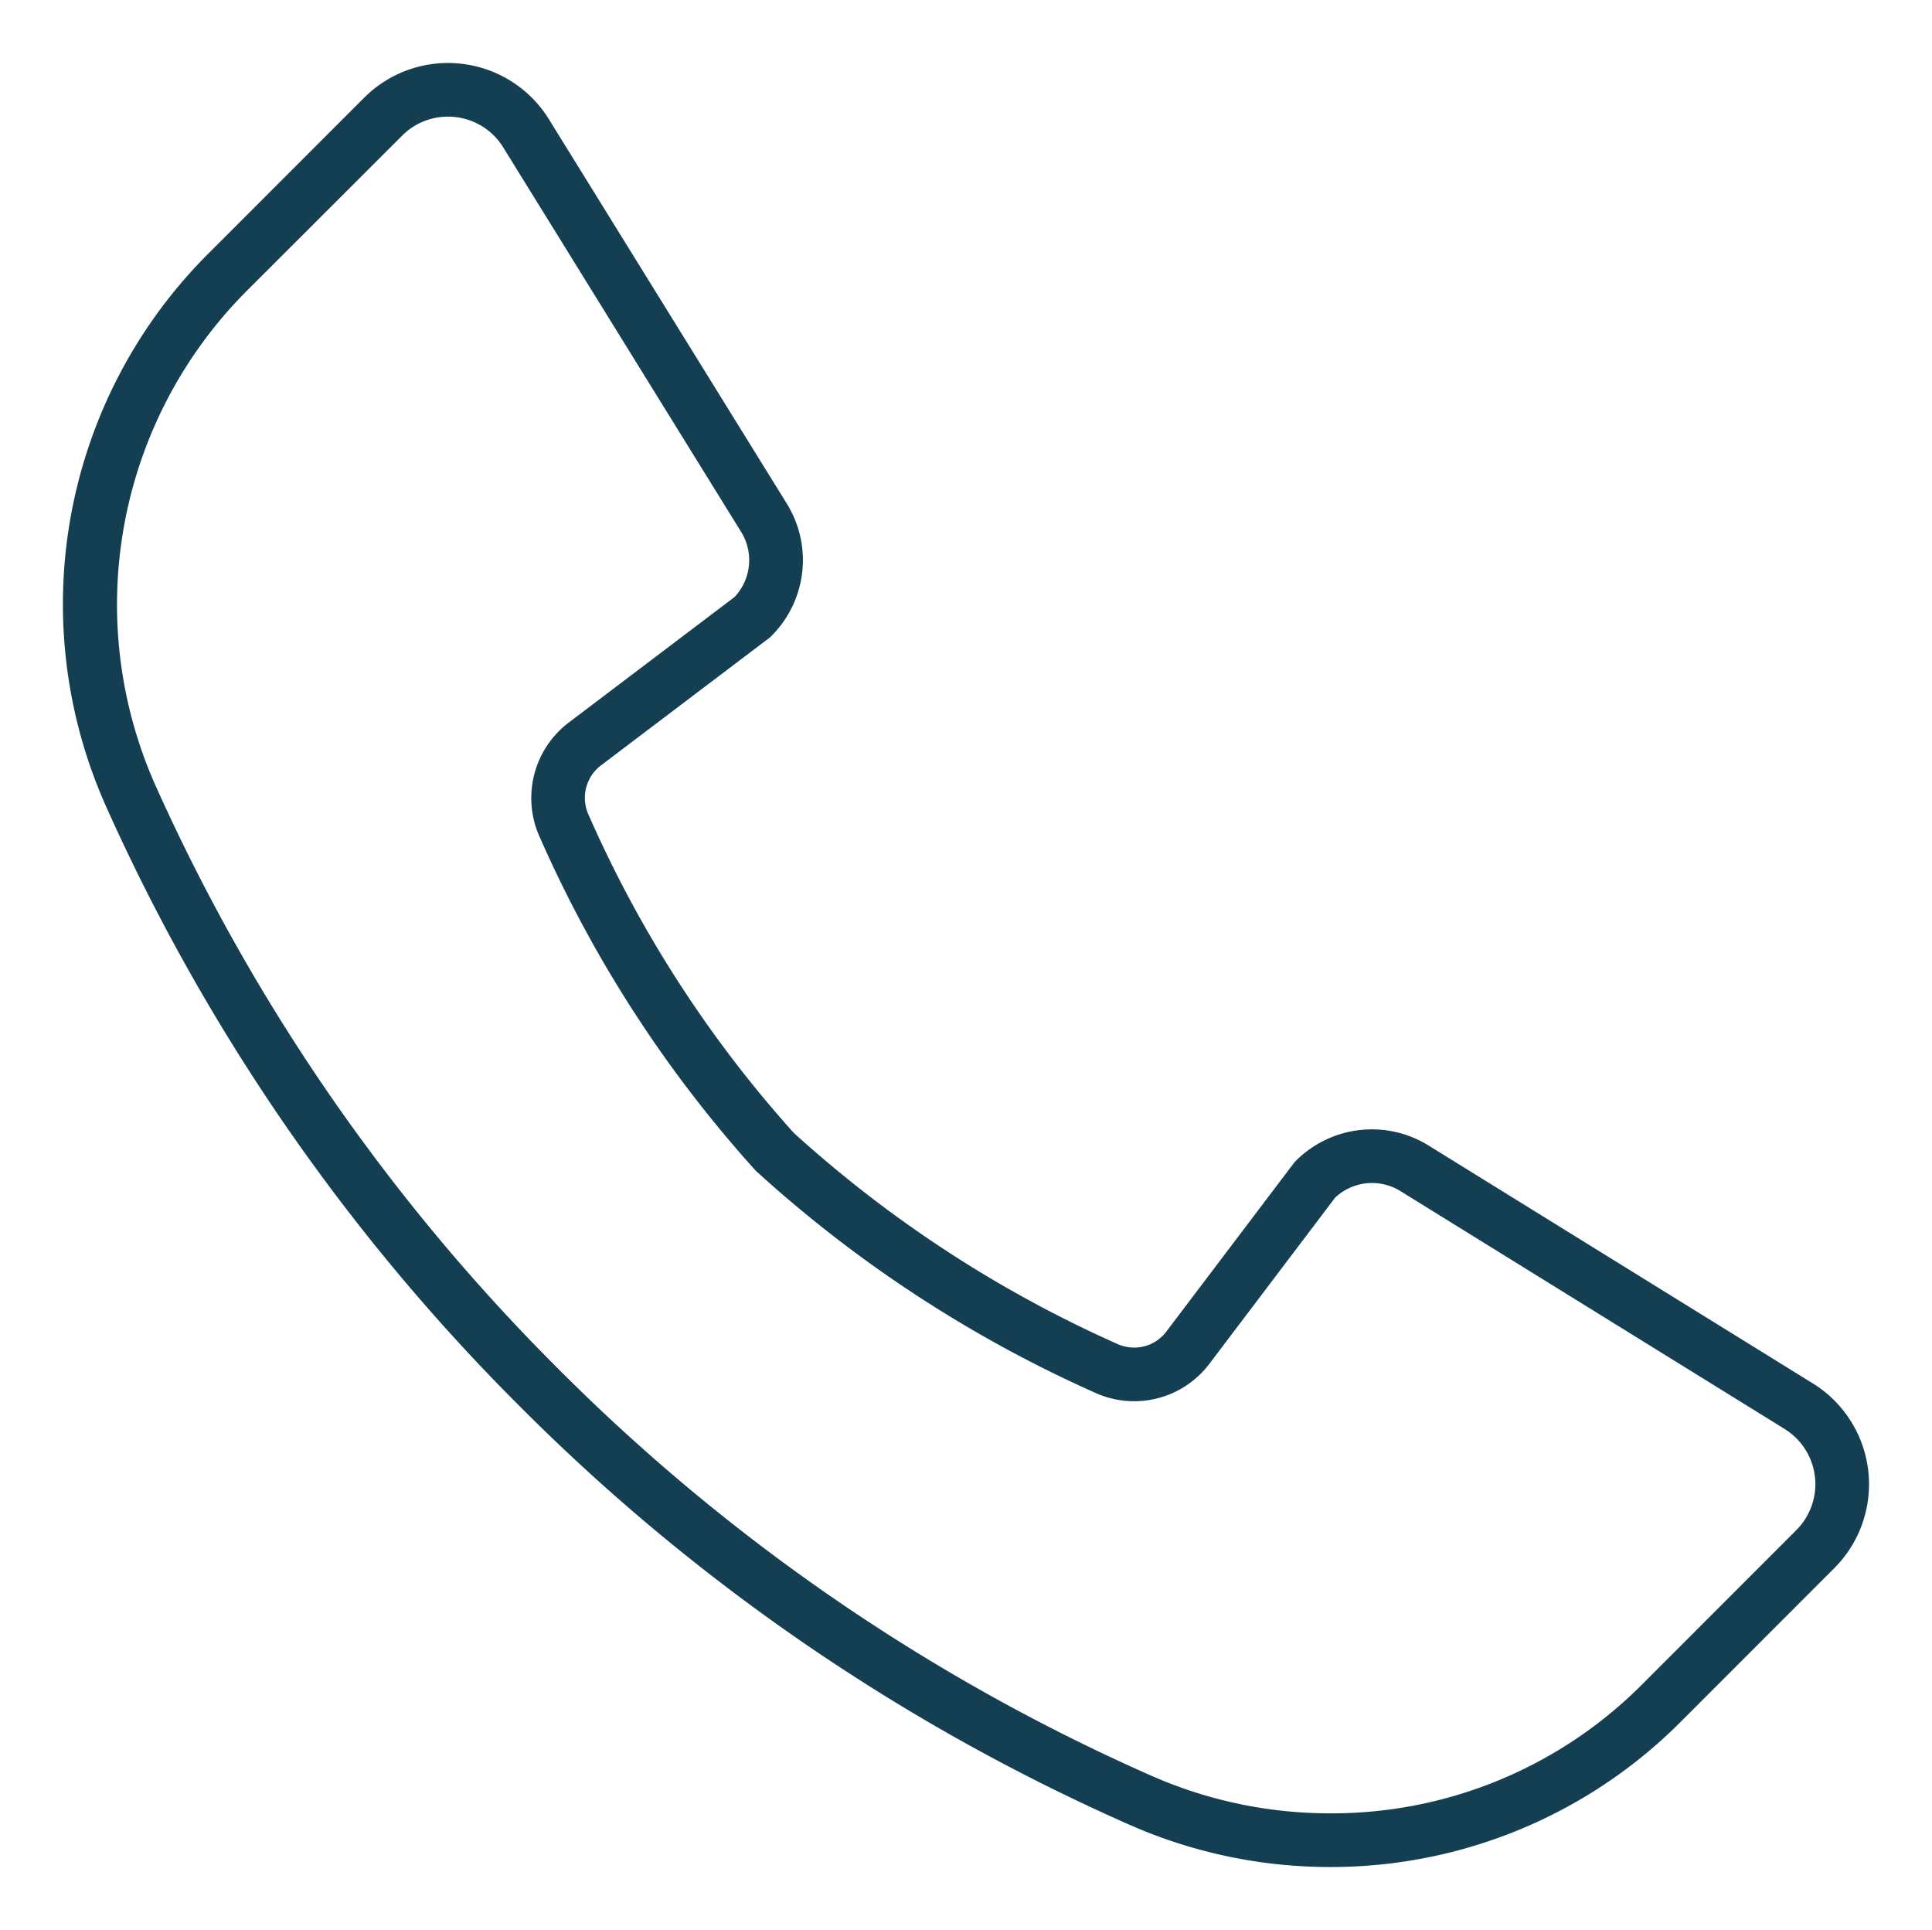 <svg xmlns="http://www.w3.org/2000/svg" xmlns:xlink="http://www.w3.org/1999/xlink" width="54" height="53.936" viewBox="0 0 54 53.936"><g transform="translate(2 2)"><path d="M35.421,50.415h0a13.86,13.86,0,0,1-5.637-1.192A55.962,55.962,0,0,1,12.775,37.548,55.98,55.98,0,0,1,1.215,20.8,13.843,13.843,0,0,1,4.046,5.344L8.418.971a3.315,3.315,0,0,1,5.163.6l6.647,10.738a2.994,2.994,0,0,1-.431,3.708l-.036.036-4.727,3.579a1.139,1.139,0,0,0-.34,1.386,33.291,33.291,0,0,0,5.731,8.88,34.025,34.025,0,0,0,9.031,5.893,1.136,1.136,0,0,0,.484.108,1.122,1.122,0,0,0,.9-.448l3.583-4.733.036-.037a3.006,3.006,0,0,1,3.708-.43L48.909,36.9a3.315,3.315,0,0,1,.6,5.163L45.2,46.374a13.8,13.8,0,0,1-9.774,4.041ZM10.76,1.5a1.8,1.8,0,0,0-1.281.532L5.106,6.4A12.414,12.414,0,0,0,2.583,20.184a54.486,54.486,0,0,0,11.252,16.3A54.468,54.468,0,0,0,30.391,47.851a12.369,12.369,0,0,0,5.03,1.064,12.239,12.239,0,0,0,8.714-3.6L48.448,41a1.815,1.815,0,0,0-.328-2.827L37.382,31.526a1.506,1.506,0,0,0-1.825.183L32.04,36.356a2.635,2.635,0,0,1-3.218.793,35.515,35.515,0,0,1-9.457-6.191,34.738,34.738,0,0,1-6.028-9.3,2.646,2.646,0,0,1,.792-3.22l4.641-3.513a1.5,1.5,0,0,0,.183-1.824L12.306,2.36A1.807,1.807,0,0,0,10.76,1.5Z" transform="translate(-0.24 -0.24)" style="fill:#143f53"></path></g></svg>